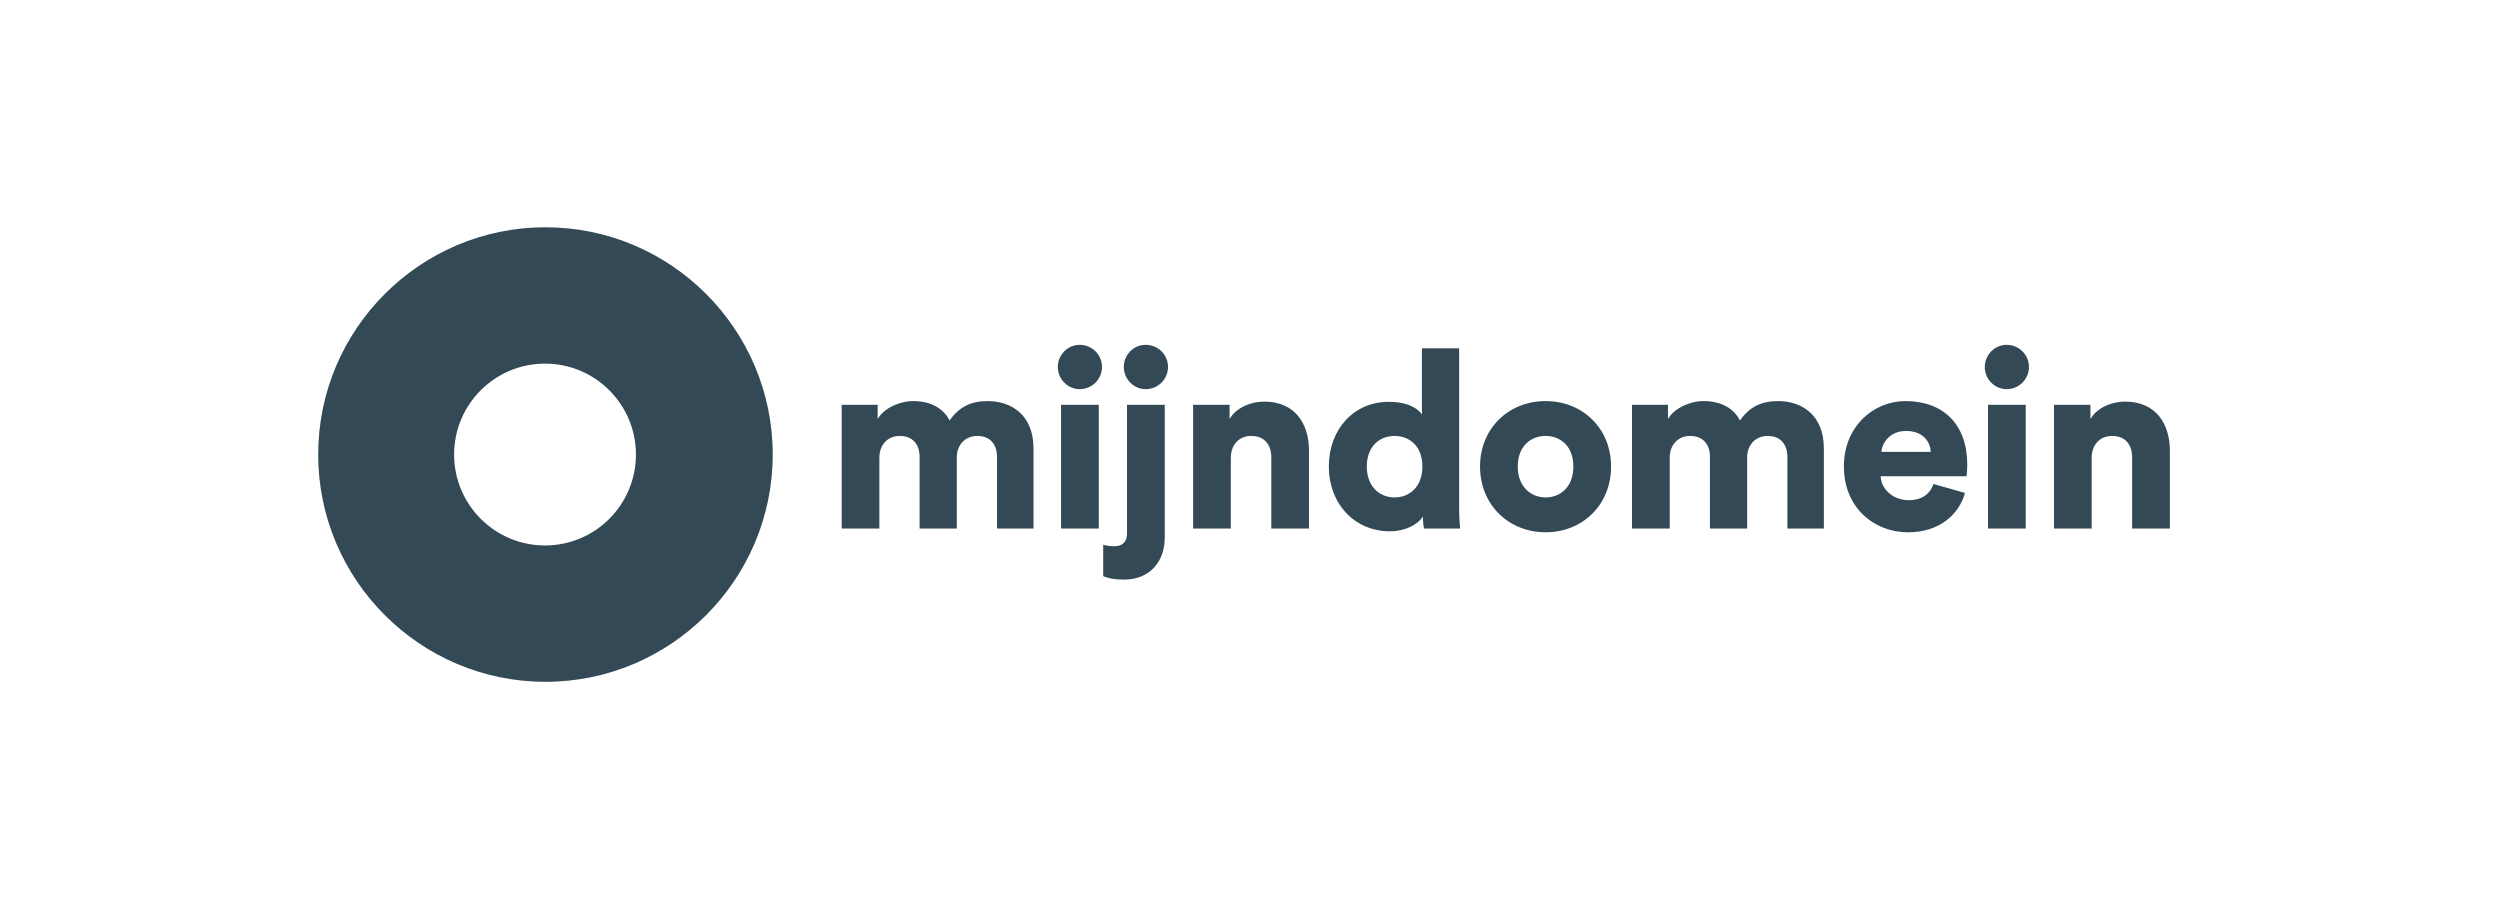 <svg xmlns="http://www.w3.org/2000/svg" width="220" height="80" viewBox="0 0 220 80" fill="none"><path fill-rule="evenodd" clip-rule="evenodd" d="M68 39.999C68 28.971 59.028 20 48 20C36.972 20 28 28.971 28 39.999C28 51.029 36.972 60 48 60C59.028 60 68 51.028 68 39.999ZM55.962 40C55.962 44.417 52.381 48 47.962 48C43.544 48 39.962 44.417 39.962 40C39.962 35.583 43.544 32 47.962 32C52.381 32 55.962 35.583 55.962 40ZM184.069 46.513H180.75V35.625H183.96V36.874C184.55 35.844 185.882 35.34 186.995 35.34C189.725 35.34 190.949 37.29 190.949 39.678V46.513H187.629V40.246C187.629 39.172 187.061 38.362 185.86 38.362C184.768 38.362 184.069 39.172 184.069 40.269V46.513ZM174.944 35.625V46.513H178.264V35.625H174.944ZM176.583 30.345C177.675 30.345 178.549 31.221 178.549 32.295C178.549 33.369 177.675 34.245 176.583 34.245C175.535 34.245 174.661 33.369 174.661 32.295C174.661 31.221 175.535 30.345 176.583 30.345ZM167.92 46.843C170.671 46.843 172.397 45.265 172.921 43.38L172.923 43.379L170.149 42.591C169.842 43.445 169.166 44.015 167.965 44.015C166.675 44.015 165.561 43.139 165.496 41.913H173.054C173.075 41.846 173.119 41.343 173.119 40.883C173.119 37.377 171.042 35.296 167.68 35.296C164.861 35.296 162.262 37.531 162.262 41.036C162.262 44.695 164.927 46.843 167.92 46.843ZM169.908 39.765C169.864 38.932 169.296 37.925 167.724 37.925C166.326 37.925 165.628 38.955 165.561 39.765H169.908ZM143.616 35.625V46.513L143.618 46.514H146.936V40.248C146.936 39.261 147.57 38.364 148.728 38.364C149.929 38.364 150.475 39.174 150.475 40.204V46.514H153.751V40.226C153.751 39.261 154.384 38.364 155.564 38.364C156.744 38.364 157.29 39.174 157.29 40.204V46.514H160.5V39.459C160.5 36.501 158.535 35.296 156.481 35.296C155.018 35.296 153.969 35.778 153.118 37.005C152.571 35.931 151.457 35.296 149.906 35.296C148.726 35.296 147.329 35.91 146.783 36.874V35.625H143.616ZM141.775 41.057C141.775 44.431 139.263 46.841 136.009 46.841C132.776 46.841 130.243 44.431 130.243 41.057C130.243 37.684 132.775 35.295 136.009 35.295C139.263 35.295 141.775 37.684 141.775 41.057ZM136.009 38.362C137.276 38.362 138.455 39.218 138.455 41.057C138.455 42.898 137.275 43.774 136.009 43.774C134.764 43.774 133.562 42.876 133.562 41.057C133.562 39.216 134.764 38.362 136.009 38.362ZM128.404 44.564C128.404 45.549 128.469 46.273 128.491 46.514H125.302C125.28 46.383 125.215 45.9 125.215 45.462C124.713 46.208 123.62 46.755 122.31 46.755C119.253 46.755 116.938 44.389 116.938 41.038C116.938 37.795 119.121 35.362 122.201 35.362C124.059 35.362 124.866 36.064 125.129 36.48V30.652H128.405V44.564H128.404ZM125.171 41.059C125.171 42.855 124.014 43.775 122.725 43.775C121.436 43.775 120.279 42.855 120.279 41.059C120.279 39.24 121.436 38.364 122.725 38.364C124.014 38.364 125.171 39.24 125.171 41.059ZM108.314 46.513H104.994V35.625H108.205V36.874C108.795 35.844 110.126 35.34 111.241 35.34C113.971 35.34 115.194 37.29 115.194 39.678V46.513H111.874V40.246C111.874 39.172 111.306 38.362 110.105 38.362C109.012 38.362 108.314 39.172 108.314 40.269V46.513ZM102.784 32.295C102.784 31.2 101.91 30.345 100.817 30.345C99.77 30.345 98.896 31.2 98.896 32.295C98.896 33.369 99.769 34.245 100.817 34.245C101.91 34.245 102.784 33.369 102.784 32.295ZM99.179 35.625H102.499V47.301C102.499 49.492 101.122 51.004 98.916 51.004C97.799 51.004 97.272 50.779 97.099 50.705L97.081 50.697V47.938C97.235 47.981 97.561 48.069 98.064 48.069C98.829 48.069 99.177 47.63 99.177 46.951V35.625H99.179ZM74.066 35.625V46.513L74.065 46.514H77.385V40.248C77.385 39.261 78.019 38.364 79.176 38.364C80.377 38.364 80.924 39.174 80.924 40.204V46.514H84.2V40.226C84.2 39.261 84.834 38.364 86.013 38.364C87.191 38.364 87.737 39.174 87.737 40.204V46.514H90.949V39.459C90.949 36.501 88.983 35.296 86.93 35.296C85.466 35.296 84.419 35.778 83.566 37.005C83.021 35.931 81.906 35.296 80.356 35.296C79.177 35.296 77.779 35.91 77.234 36.874V35.625H74.066ZM93.373 46.513V35.625H96.692V46.513H93.373ZM96.976 32.295C96.976 31.221 96.103 30.345 95.01 30.345C93.961 30.345 93.088 31.221 93.088 32.295C93.088 33.369 93.961 34.245 95.01 34.245C96.103 34.245 96.976 33.369 96.976 32.295Z" fill="#001D2C" fill-opacity="0.8"></path></svg>